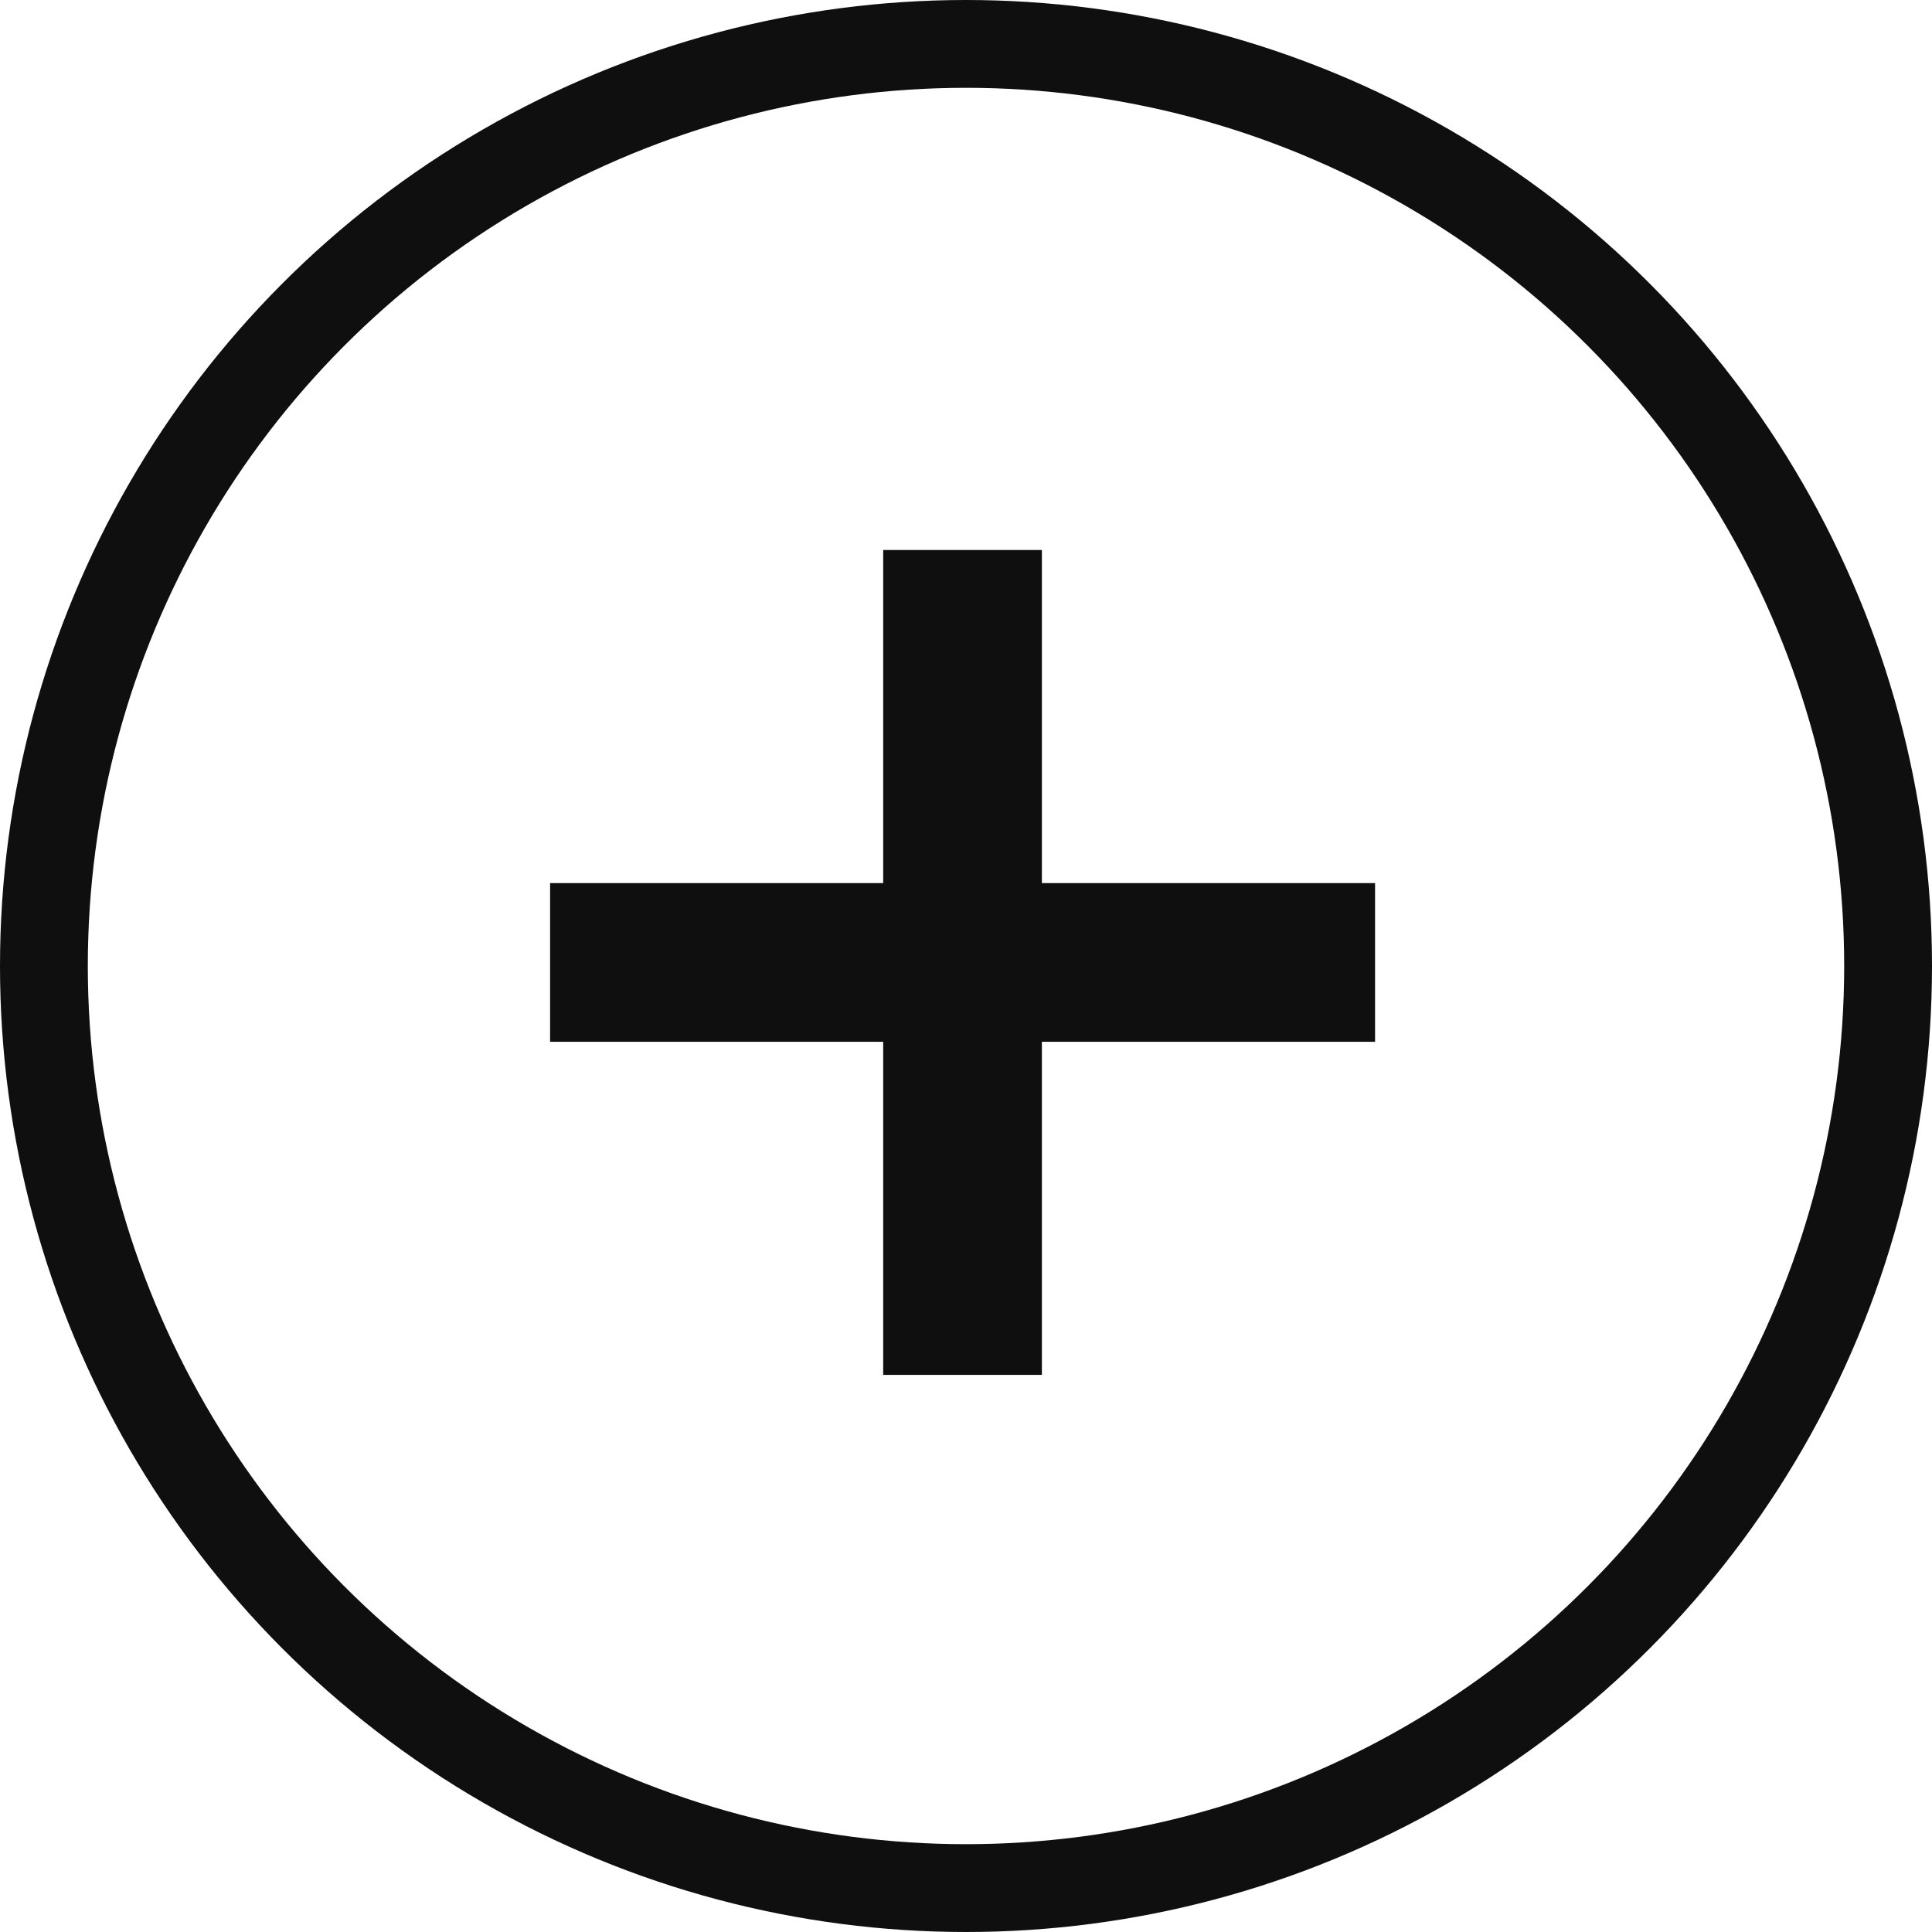 <?xml version="1.0" encoding="UTF-8"?> <svg xmlns="http://www.w3.org/2000/svg" width="22" height="22" viewBox="0 0 22 22" fill="none"> <path fill-rule="evenodd" clip-rule="evenodd" d="M11.864 11.863L15.658 11.863L15.658 10.056L11.864 10.056L11.864 6.263L10.057 6.263L10.057 10.056L6.264 10.056L6.264 11.863L10.057 11.863V15.656L11.864 15.656L11.864 11.863Z" fill="#0F0F0F"></path> <circle cx="11" cy="11" r="10.5" stroke="#0F0F0F"></circle> </svg> 